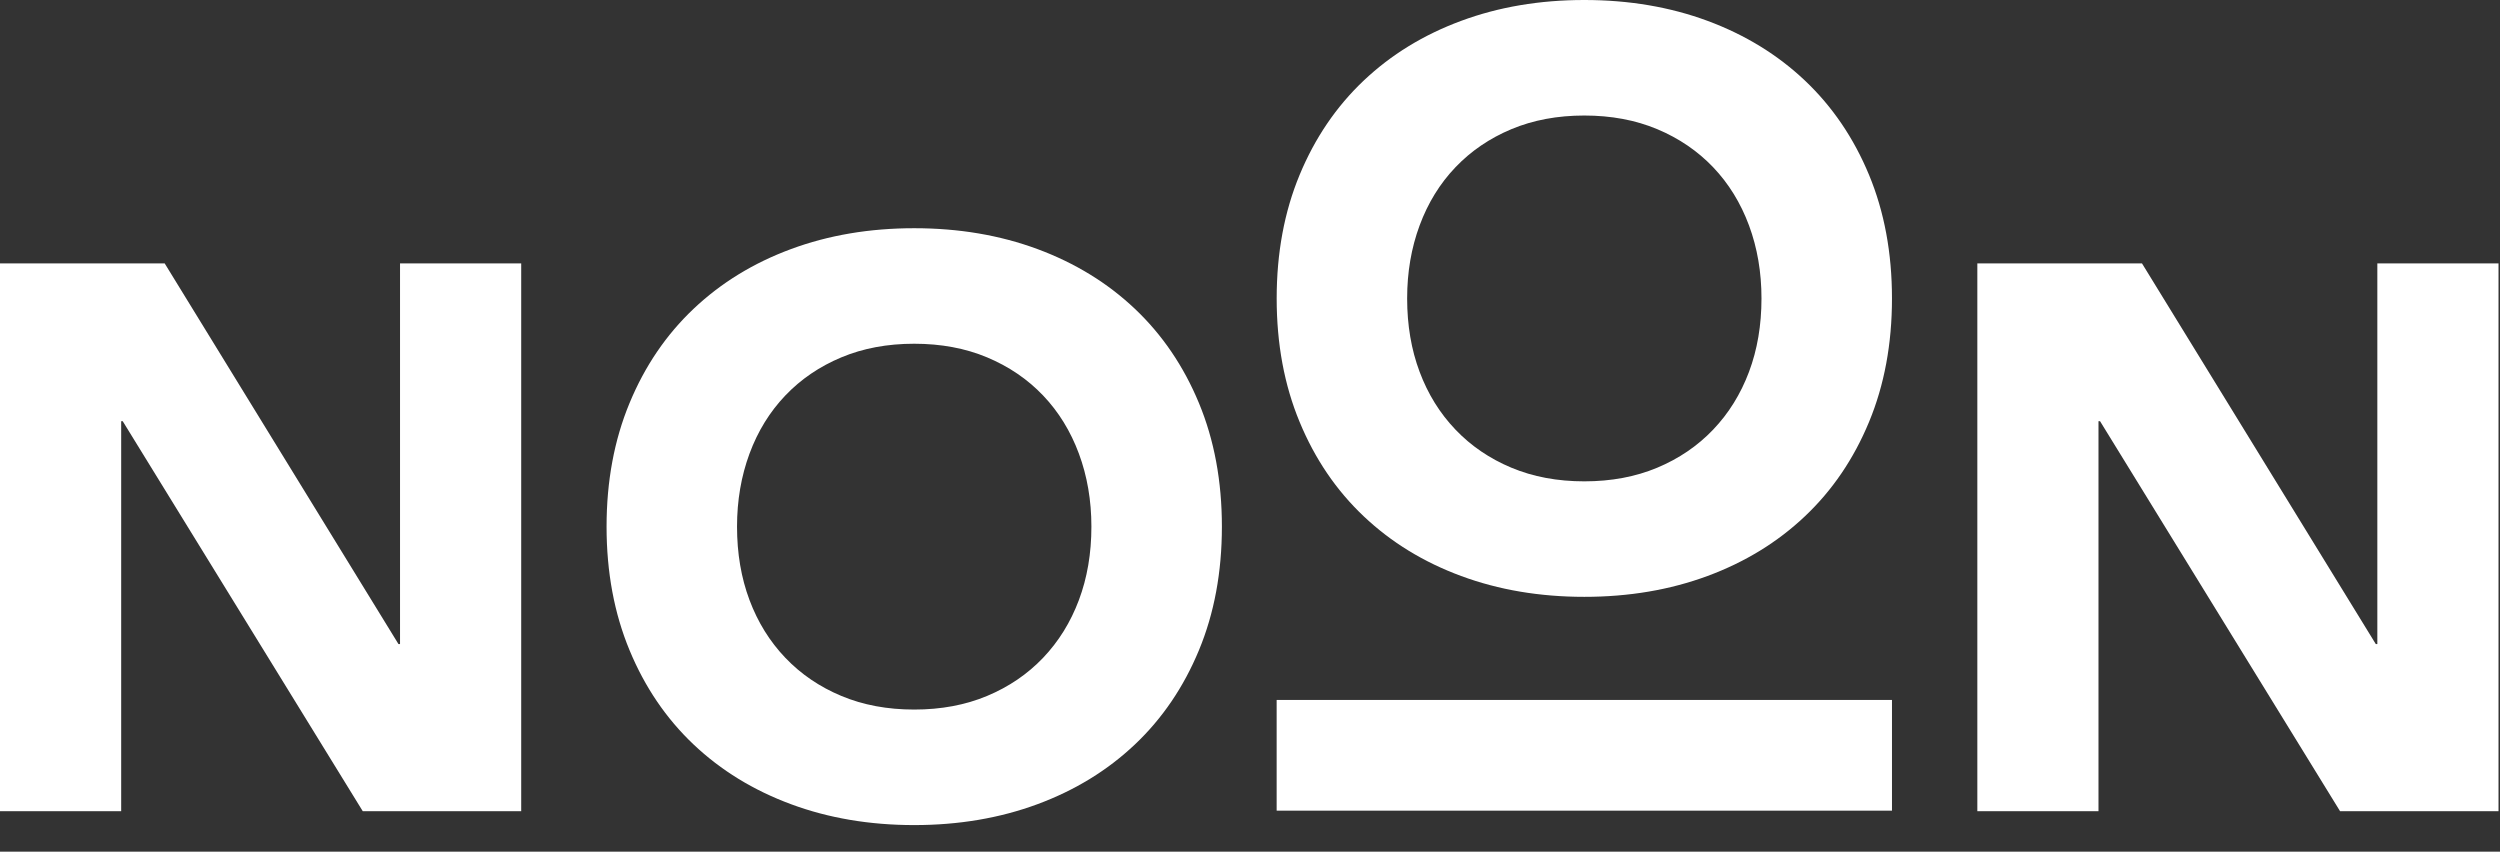 <svg width="91" height="31" viewBox="0 0 91 31" fill="none" xmlns="http://www.w3.org/2000/svg">
    <rect x="0" y="0" width="91" height="31" fill="#333333" stroke="none"/>
    <path d="M22.079 19.17C22.079 17.515 22.358 16.016 22.915 14.673C23.471 13.329 24.248 12.186 25.245 11.242C26.242 10.298 27.424 9.572 28.793 9.066C30.16 8.56 31.656 8.307 33.278 8.307C34.9 8.307 36.395 8.56 37.763 9.066C39.131 9.573 40.314 10.298 41.311 11.242C42.307 12.186 43.085 13.329 43.642 14.673C44.199 16.016 44.477 17.515 44.477 19.17C44.477 20.825 44.199 22.324 43.642 23.667C43.085 25.01 42.308 26.154 41.311 27.098C40.314 28.042 39.131 28.767 37.763 29.273C36.395 29.779 34.9 30.033 33.278 30.033C31.656 30.033 30.16 29.78 28.793 29.273C27.424 28.767 26.242 28.042 25.245 27.098C24.249 26.154 23.471 25.01 22.915 23.667C22.358 22.324 22.079 20.825 22.079 19.17ZM26.828 19.17C26.828 20.144 26.979 21.034 27.282 21.842C27.585 22.65 28.02 23.351 28.587 23.945C29.154 24.539 29.833 25.001 30.625 25.332C31.416 25.663 32.3 25.828 33.277 25.828C34.255 25.828 35.139 25.663 35.93 25.332C36.722 25.001 37.401 24.539 37.968 23.945C38.534 23.351 38.969 22.65 39.272 21.842C39.575 21.034 39.727 20.144 39.727 19.17C39.727 18.216 39.575 17.331 39.272 16.513C38.969 15.695 38.534 14.99 37.968 14.395C37.401 13.801 36.722 13.34 35.93 13.008C35.139 12.677 34.255 12.512 33.277 12.512C32.3 12.512 31.416 12.677 30.625 13.008C29.833 13.339 29.154 13.801 28.587 14.395C28.02 14.989 27.585 15.695 27.282 16.513C26.98 17.331 26.828 18.216 26.828 19.17Z" fill="white"/>
    <path d="M46.471 10.863C46.471 9.209 46.749 7.709 47.306 6.366C47.863 5.023 48.64 3.88 49.637 2.935C50.634 1.991 51.816 1.266 53.184 0.76C54.551 0.253 56.047 0 57.669 0C59.291 0 60.786 0.253 62.154 0.759C63.522 1.266 64.705 1.991 65.702 2.935C66.698 3.879 67.476 5.023 68.033 6.366C68.59 7.709 68.868 9.209 68.868 10.863C68.868 12.518 68.59 14.016 68.033 15.359C67.476 16.703 66.699 17.847 65.702 18.79C64.705 19.735 63.522 20.46 62.154 20.966C60.786 21.472 59.291 21.725 57.669 21.725C56.047 21.725 54.551 21.472 53.184 20.966C51.815 20.46 50.633 19.735 49.636 18.79C48.64 17.847 47.862 16.703 47.306 15.359C46.749 14.017 46.471 12.518 46.471 10.863ZM51.22 10.863C51.22 11.837 51.371 12.727 51.674 13.535C51.977 14.344 52.411 15.044 52.979 15.638C53.545 16.232 54.225 16.694 55.016 17.025C55.808 17.356 56.692 17.521 57.669 17.521C58.646 17.521 59.531 17.356 60.322 17.025C61.114 16.694 61.792 16.232 62.359 15.638C62.926 15.044 63.36 14.344 63.664 13.535C63.967 12.727 64.118 11.837 64.118 10.863C64.118 9.91 63.967 9.024 63.664 8.206C63.36 7.388 62.926 6.683 62.359 6.088C61.792 5.495 61.114 5.033 60.322 4.701C59.531 4.37 58.646 4.205 57.669 4.205C56.691 4.205 55.808 4.37 55.016 4.701C54.225 5.032 53.545 5.495 52.979 6.088C52.411 6.682 51.977 7.388 51.674 8.206C51.371 9.024 51.22 9.91 51.22 10.863Z" fill="white"/>
    <path d="M68.868 25.478H46.47V29.508H68.868V25.478Z" fill="white"/>
    <path d="M0 9.587H5.994L14.504 23.444H14.561V9.587H18.972V29.527H13.204L4.467 15.332H4.411V29.527H0V9.587Z" fill="white"/>
    <path d="M71.975 9.587H77.968L86.479 23.444H86.535V9.587H90.946V29.527H85.178L76.442 15.332H76.385V29.527H71.975V9.587Z" fill="white"/>
</svg>
